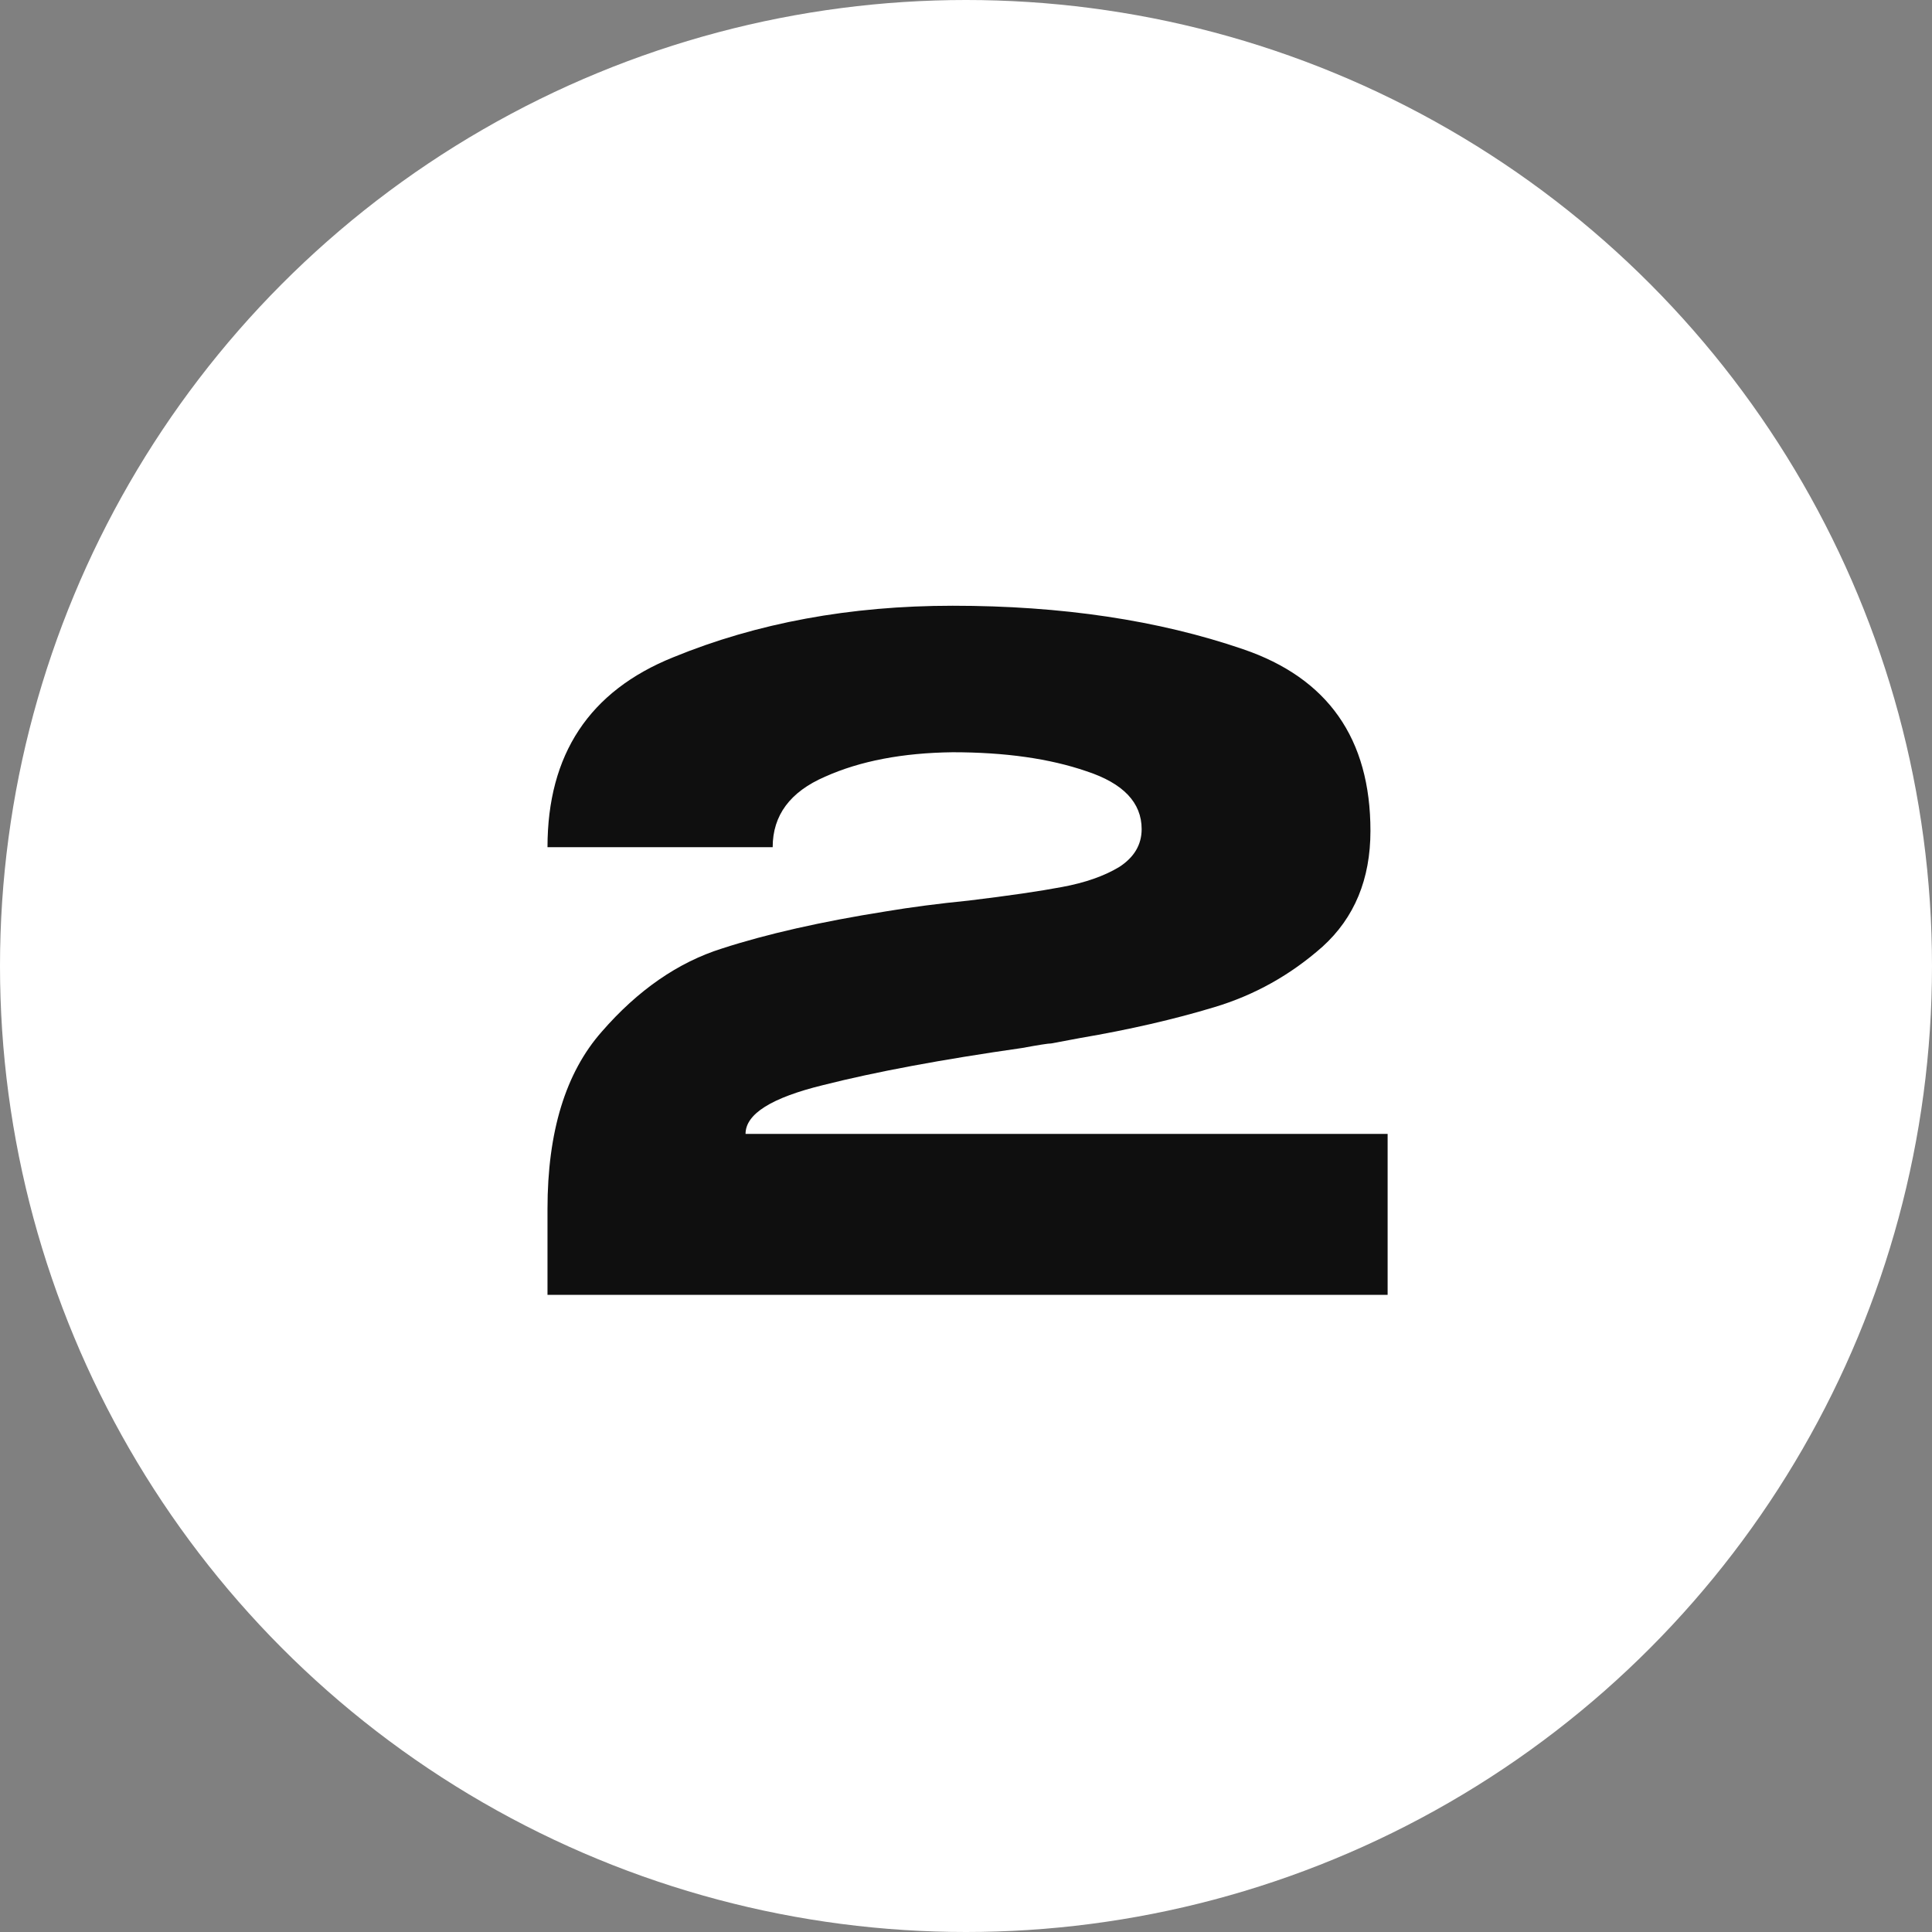<?xml version="1.0" encoding="UTF-8"?> <svg xmlns="http://www.w3.org/2000/svg" width="47" height="47" viewBox="0 0 47 47" fill="none"><rect x="0" y="0" width="47" height="47" fill="#808080" stroke="none"/><circle cx="23.5" cy="23.5" r="23.5" fill="white"></circle><path d="M33.757 27.584V31.5H13.319V29.41C13.319 27.533 13.759 26.095 14.639 25.098C15.519 24.086 16.494 23.411 17.565 23.074C18.65 22.722 19.977 22.421 21.547 22.172C22.163 22.069 22.837 21.981 23.571 21.908C24.539 21.791 25.294 21.681 25.837 21.578C26.394 21.475 26.856 21.314 27.223 21.094C27.589 20.859 27.773 20.551 27.773 20.17C27.773 19.525 27.325 19.055 26.431 18.762C25.536 18.454 24.451 18.3 23.175 18.3C21.957 18.315 20.923 18.513 20.073 18.894C19.222 19.261 18.797 19.833 18.797 20.61H13.319C13.319 18.351 14.338 16.811 16.377 15.99C18.415 15.154 20.681 14.736 23.175 14.736C25.829 14.736 28.183 15.088 30.237 15.792C32.305 16.496 33.339 17.97 33.339 20.214C33.339 21.387 32.95 22.326 32.173 23.03C31.395 23.719 30.515 24.211 29.533 24.504C28.565 24.797 27.479 25.047 26.277 25.252L25.573 25.384C25.499 25.384 25.265 25.421 24.869 25.494C22.918 25.773 21.305 26.073 20.029 26.396C18.767 26.704 18.137 27.1 18.137 27.584H33.757Z" fill="#0F0F0F"></path></svg> 